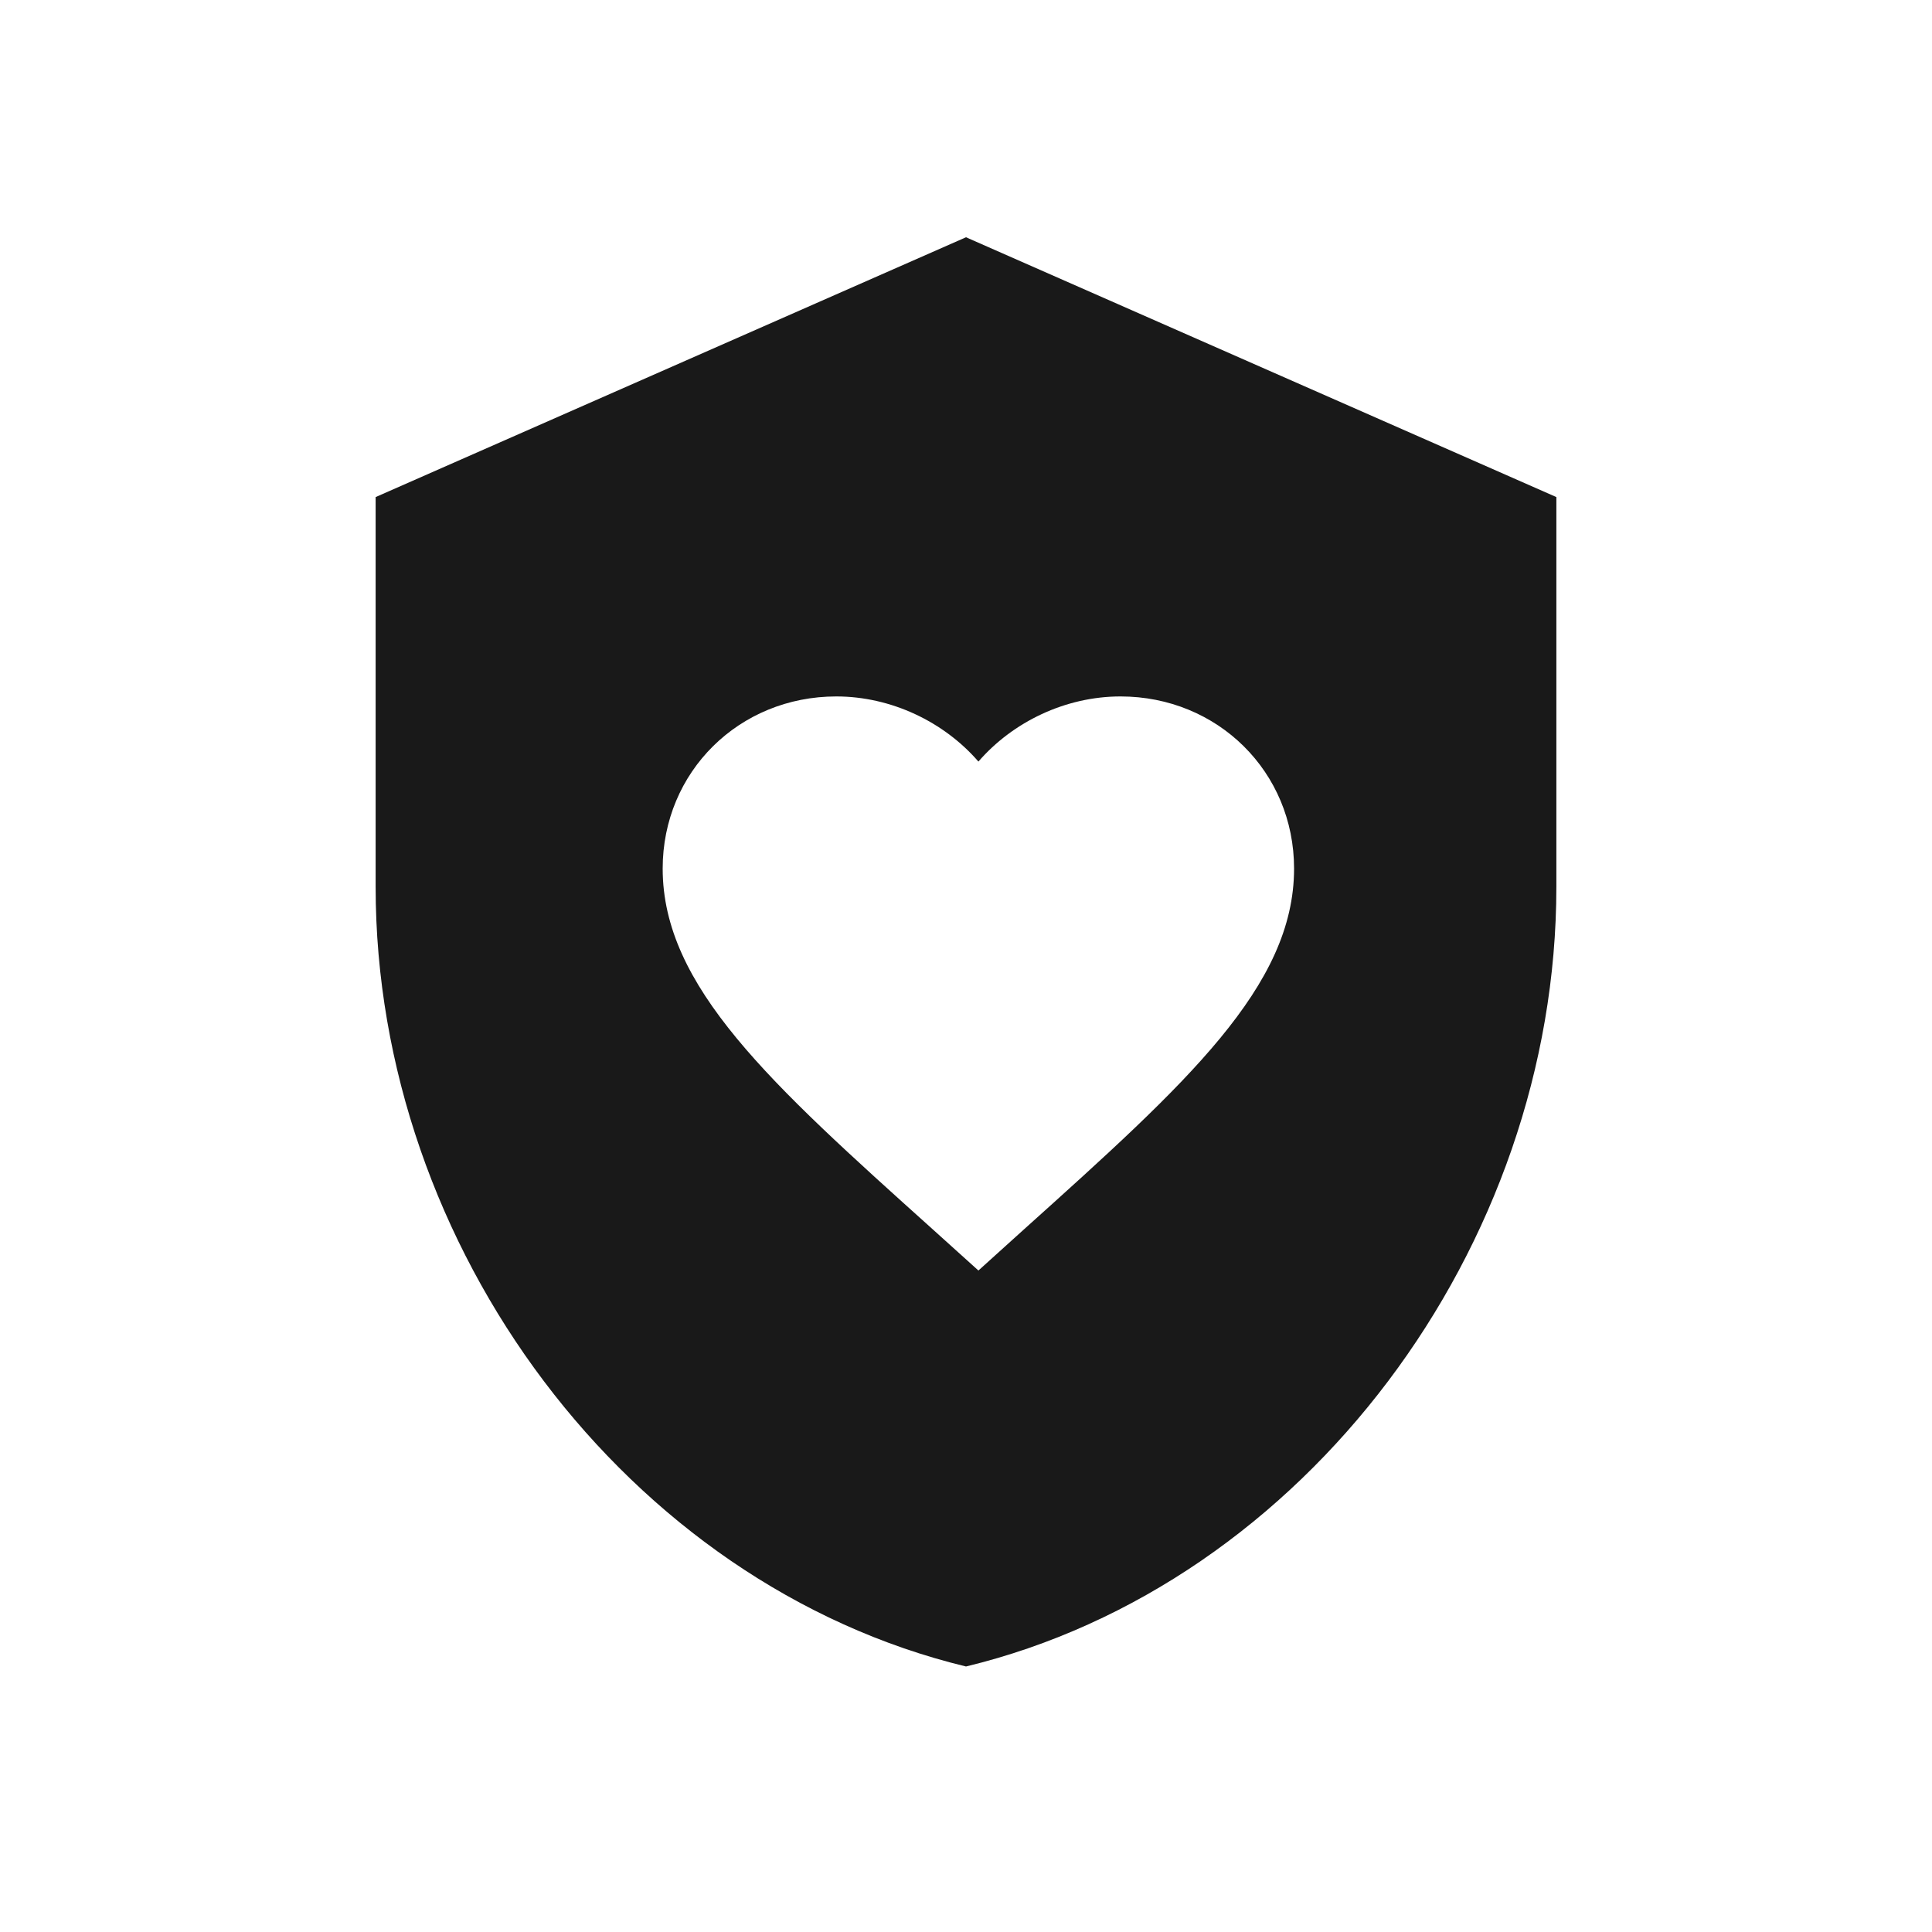 <svg width="21" height="21" viewBox="0 0 21 21" fill="none" xmlns="http://www.w3.org/2000/svg">
<path fill-rule="evenodd" clip-rule="evenodd" d="M10.5 18.114C14.179 17.224 16.917 13.559 16.917 9.64V5.403L10.5 2.579L4.083 5.403V9.64C4.083 13.559 6.821 17.224 10.5 18.114ZM10.137 13.361L10.635 13.81L11.132 13.361C12.899 11.773 14.066 10.722 14.066 9.441C14.066 8.39 13.236 7.57 12.179 7.57C11.582 7.57 11.009 7.846 10.635 8.278C10.261 7.846 9.687 7.57 9.09 7.57C8.033 7.57 7.203 8.39 7.203 9.441C7.203 10.722 8.37 11.773 10.137 13.361Z" fill="#191919"/>
</svg>
